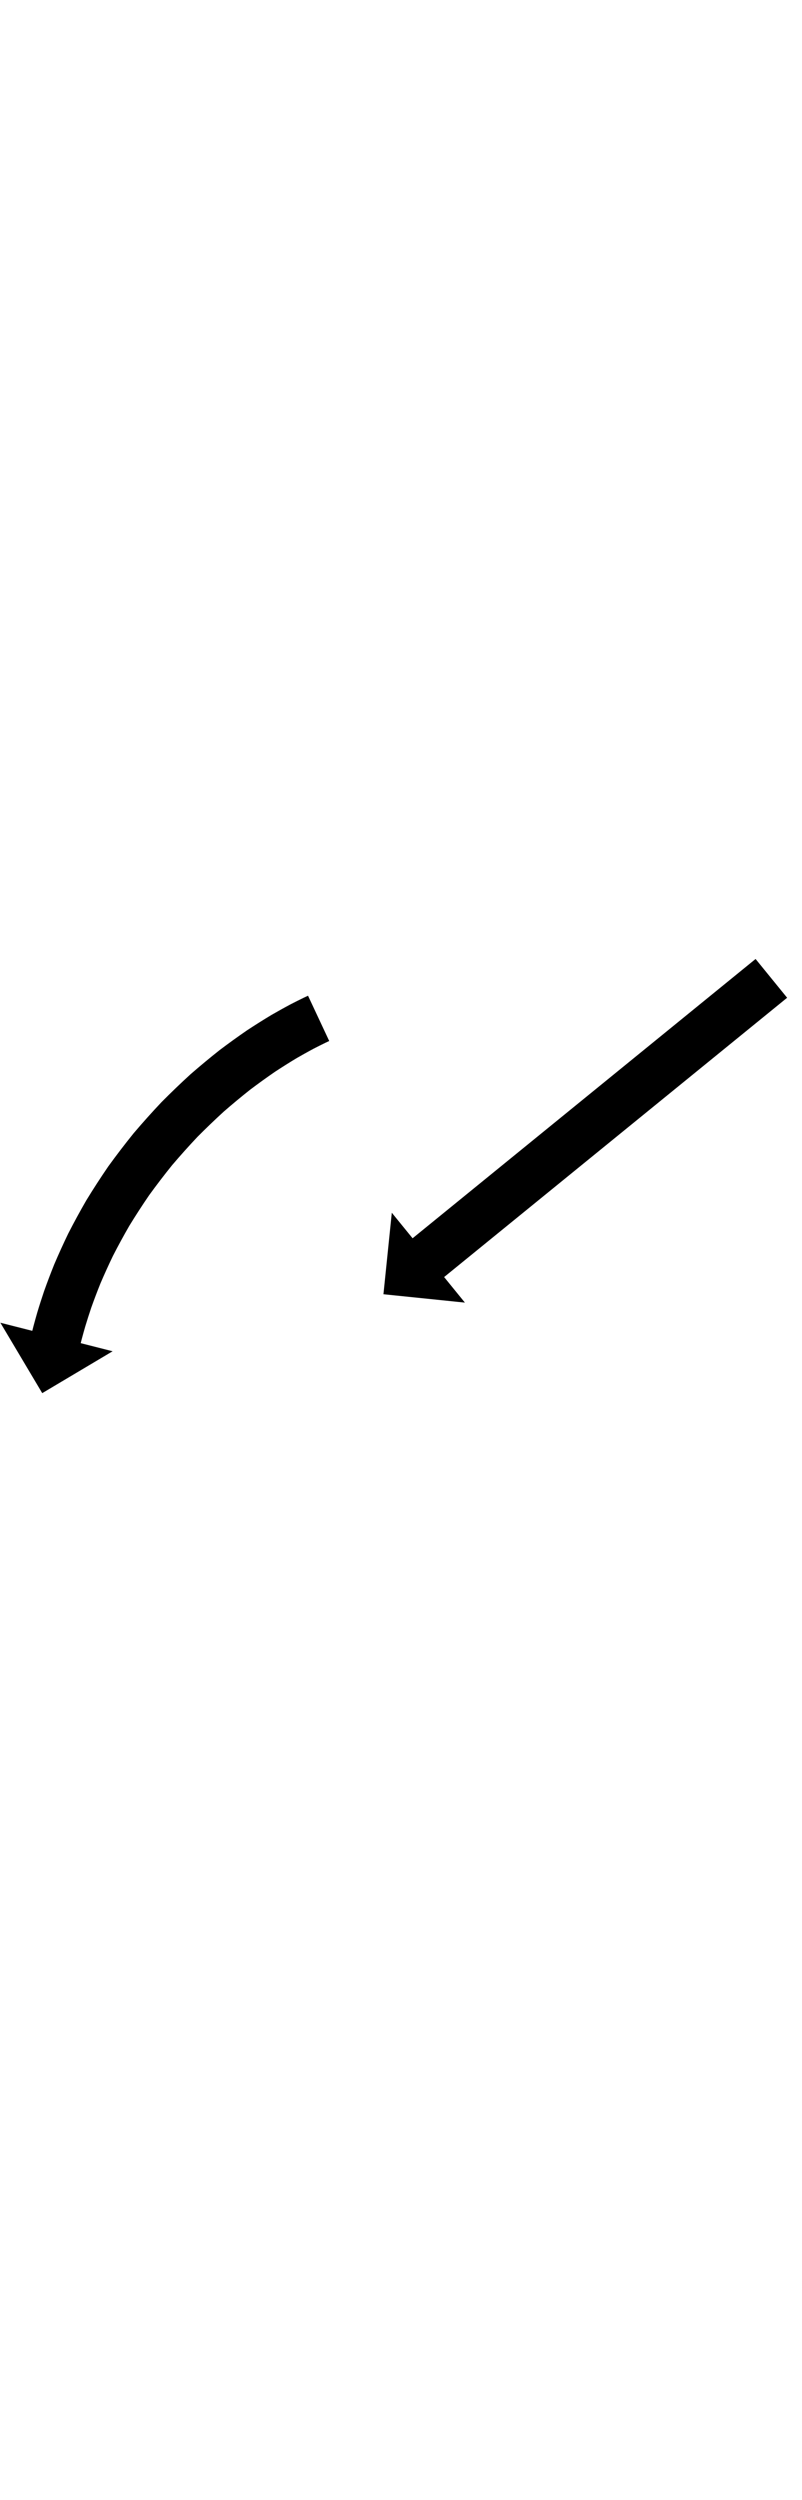 <?xml version="1.0" encoding="UTF-8"?>
<svg xmlns="http://www.w3.org/2000/svg" xmlns:inkscape="http://www.inkscape.org/namespaces/inkscape" xmlns:sodipodi="http://sodipodi.sourceforge.net/DTD/sodipodi-0.dtd" xmlns:svg="http://www.w3.org/2000/svg" version="1.1" viewBox="0 -350 321 1000">
    <sodipodi:namedview pagecolor="#ffffff" bordercolor="#666666" borderopacity="1.0" showgrid="true">
        <inkscape:grid id="grid№1" type="xygrid" dotted="false" enabled="true" visible="true" empspacing="10" />
        <sodipodi:guide id="baseline" position="0.00,350.00" orientation="0.00,1.00" />
    </sodipodi:namedview>
    <g id="glyph">
        <path d="M 131.767 66.39C 131.767 66.39 123.286 48.277 123.286 48.277C 122.7 48.551 122.115 48.827 121.531 49.104C 121.531 49.104 121.513 49.113 121.494 49.122C 121.475 49.131 121.457 49.14 121.457 49.14C 119.78 49.952 118.116 50.792 116.459 51.643C 116.459 51.643 116.427 51.659 116.395 51.676C 116.363 51.693 116.331 51.709 116.331 51.709C 113.774 53.068 111.245 54.481 108.734 55.925C 108.734 55.925 108.694 55.948 108.655 55.972C 108.615 55.995 108.575 56.018 108.575 56.018C 105.353 57.951 102.176 59.959 99.034 62.019C 99.033 62.019 98.99 62.049 98.946 62.078C 98.902 62.107 98.858 62.136 98.858 62.137C 95.192 64.653 91.587 67.258 88.035 69.933C 88.034 69.934 87.989 69.968 87.944 70.003C 87.899 70.038 87.854 70.073 87.854 70.073C 83.958 73.149 80.139 76.324 76.393 79.58C 76.393 79.58 76.348 79.62 76.303 79.66C 76.258 79.701 76.213 79.741 76.212 79.741C 72.291 83.319 68.462 86.998 64.723 90.766C 64.722 90.766 64.679 90.812 64.635 90.857C 64.592 90.902 64.548 90.947 64.547 90.947C 60.786 94.934 57.128 99.017 53.576 103.191C 53.576 103.192 53.535 103.241 53.493 103.291C 53.452 103.341 53.411 103.39 53.411 103.391C 49.969 107.655 46.636 112.008 43.421 116.446C 43.421 116.446 43.383 116.5 43.346 116.553C 43.308 116.606 43.271 116.659 43.271 116.66C 40.271 121.038 37.38 125.491 34.612 130.02C 34.611 130.02 34.579 130.075 34.546 130.13C 34.513 130.185 34.481 130.24 34.481 130.24C 32.002 134.54 29.623 138.897 27.363 143.315C 27.363 143.315 27.336 143.369 27.309 143.423C 27.282 143.477 27.255 143.531 27.255 143.531C 25.327 147.537 23.48 151.584 21.738 155.674C 21.738 155.674 21.717 155.724 21.697 155.774C 21.676 155.823 21.656 155.873 21.656 155.873C 20.258 159.361 18.919 162.873 17.661 166.413C 17.661 166.413 17.646 166.455 17.632 166.497C 17.617 166.539 17.603 166.581 17.603 166.581C 16.682 169.328 15.793 172.086 14.957 174.859C 14.957 174.859 14.948 174.89 14.939 174.921C 14.929 174.952 14.92 174.983 14.92 174.983C 14.405 176.775 13.901 178.57 13.422 180.372C 13.422 180.372 13.417 180.388 13.413 180.405C 13.409 180.422 13.404 180.439 13.404 180.439C 13.242 181.067 13.081 181.696 12.921 182.326C 12.921 182.326 0.152 179.081 0.152 179.081C 0.152 179.081 16.905 207.249 16.905 207.249C 16.905 207.249 45.073 190.496 45.073 190.496C 45.073 190.496 32.305 187.251 32.305 187.251C 32.458 186.647 32.613 186.044 32.769 185.441C 32.769 185.441 32.764 185.458 32.76 185.475C 32.755 185.491 32.751 185.508 32.751 185.508C 33.195 183.836 33.665 182.169 34.143 180.506C 34.143 180.506 34.133 180.537 34.124 180.568C 34.115 180.599 34.106 180.63 34.106 180.63C 34.882 178.054 35.709 175.493 36.564 172.942C 36.565 172.942 36.55 172.984 36.535 173.026C 36.521 173.068 36.506 173.11 36.506 173.11C 37.676 169.819 38.921 166.554 40.221 163.312C 40.221 163.312 40.2 163.362 40.179 163.412C 40.159 163.462 40.138 163.512 40.138 163.512C 41.76 159.704 43.48 155.937 45.275 152.208C 45.275 152.208 45.248 152.262 45.221 152.316C 45.194 152.371 45.167 152.425 45.168 152.425C 47.276 148.304 49.495 144.24 51.807 140.23C 51.807 140.23 51.774 140.285 51.741 140.341C 51.708 140.396 51.676 140.452 51.676 140.451C 54.263 136.219 56.965 132.056 59.769 127.964C 59.769 127.964 59.732 128.018 59.694 128.071C 59.656 128.125 59.618 128.179 59.618 128.178C 62.629 124.022 65.75 119.946 68.973 115.953C 68.973 115.953 68.932 116.003 68.89 116.053C 68.849 116.103 68.807 116.153 68.807 116.153C 72.138 112.24 75.568 108.41 79.094 104.673C 79.095 104.672 79.051 104.718 79.007 104.763C 78.963 104.809 78.919 104.854 78.919 104.854C 82.426 101.32 86.017 97.87 89.694 94.514C 89.695 94.514 89.649 94.554 89.604 94.594C 89.559 94.635 89.513 94.675 89.514 94.675C 93.023 91.625 96.599 88.651 100.248 85.769C 100.248 85.769 100.203 85.804 100.157 85.839C 100.112 85.874 100.067 85.909 100.067 85.909C 103.384 83.411 106.75 80.977 110.174 78.628C 110.174 78.628 110.13 78.657 110.086 78.687C 110.042 78.716 109.998 78.746 109.998 78.745C 112.918 76.831 115.87 74.965 118.864 73.169C 118.864 73.169 118.824 73.192 118.784 73.216C 118.744 73.239 118.704 73.263 118.705 73.262C 121.022 71.93 123.357 70.625 125.718 69.37C 125.718 69.37 125.686 69.386 125.654 69.403C 125.622 69.42 125.59 69.436 125.59 69.436C 127.11 68.656 128.636 67.885 130.173 67.14C 130.173 67.14 130.155 67.149 130.136 67.158C 130.118 67.167 130.099 67.176 130.099 67.176C 130.654 66.913 131.21 66.65 131.767 66.39ZM 315.046 49.094C 315.046 49.094 302.422 33.581 302.422 33.581C 301.908 33.999 301.394 34.417 300.88 34.836C 299.428 36.017 297.976 37.199 296.523 38.381C 294.266 40.218 292.01 42.054 289.753 43.891C 286.826 46.273 283.898 48.655 280.971 51.037C 277.508 53.856 274.044 56.674 270.581 59.493C 266.715 62.638 262.85 65.784 258.984 68.93C 254.85 72.294 250.716 75.658 246.583 79.022C 242.315 82.495 238.047 85.968 233.779 89.441C 229.511 92.915 225.243 96.388 220.976 99.861C 216.842 103.225 212.708 106.589 208.574 109.953C 204.709 113.099 200.843 116.244 196.977 119.39C 193.514 122.209 190.051 125.027 186.587 127.846C 183.66 130.228 180.733 132.61 177.806 134.992C 175.549 136.828 173.292 138.665 171.035 140.501C 169.583 141.683 168.13 142.865 166.678 144.047C 166.164 144.466 165.65 144.884 165.136 145.302C 165.136 145.302 156.82 135.084 156.82 135.084C 156.82 135.084 153.473 167.686 153.473 167.686C 153.473 167.686 186.076 171.033 186.076 171.033C 186.076 171.033 177.76 160.815 177.76 160.815C 178.274 160.396 178.788 159.978 179.302 159.56C 180.754 158.378 182.207 157.196 183.659 156.014C 185.916 154.177 188.173 152.341 190.43 150.504C 193.357 148.122 196.284 145.74 199.211 143.358C 202.674 140.54 206.138 137.721 209.601 134.903C 213.467 131.757 217.333 128.611 221.198 125.465C 225.332 122.101 229.466 118.737 233.599 115.373C 237.867 111.9 242.135 108.427 246.403 104.954C 250.671 101.481 254.939 98.008 259.207 94.535C 263.34 91.171 267.474 87.807 271.608 84.443C 275.474 81.297 279.339 78.151 283.205 75.005C 286.668 72.187 290.132 69.368 293.595 66.55C 296.522 64.168 299.449 61.786 302.377 59.404C 304.633 57.567 306.89 55.73 309.147 53.894C 310.599 52.712 312.052 51.53 313.504 50.348C 314.018 49.93 314.532 49.512 315.046 49.094Z" />
    </g>
</svg>
